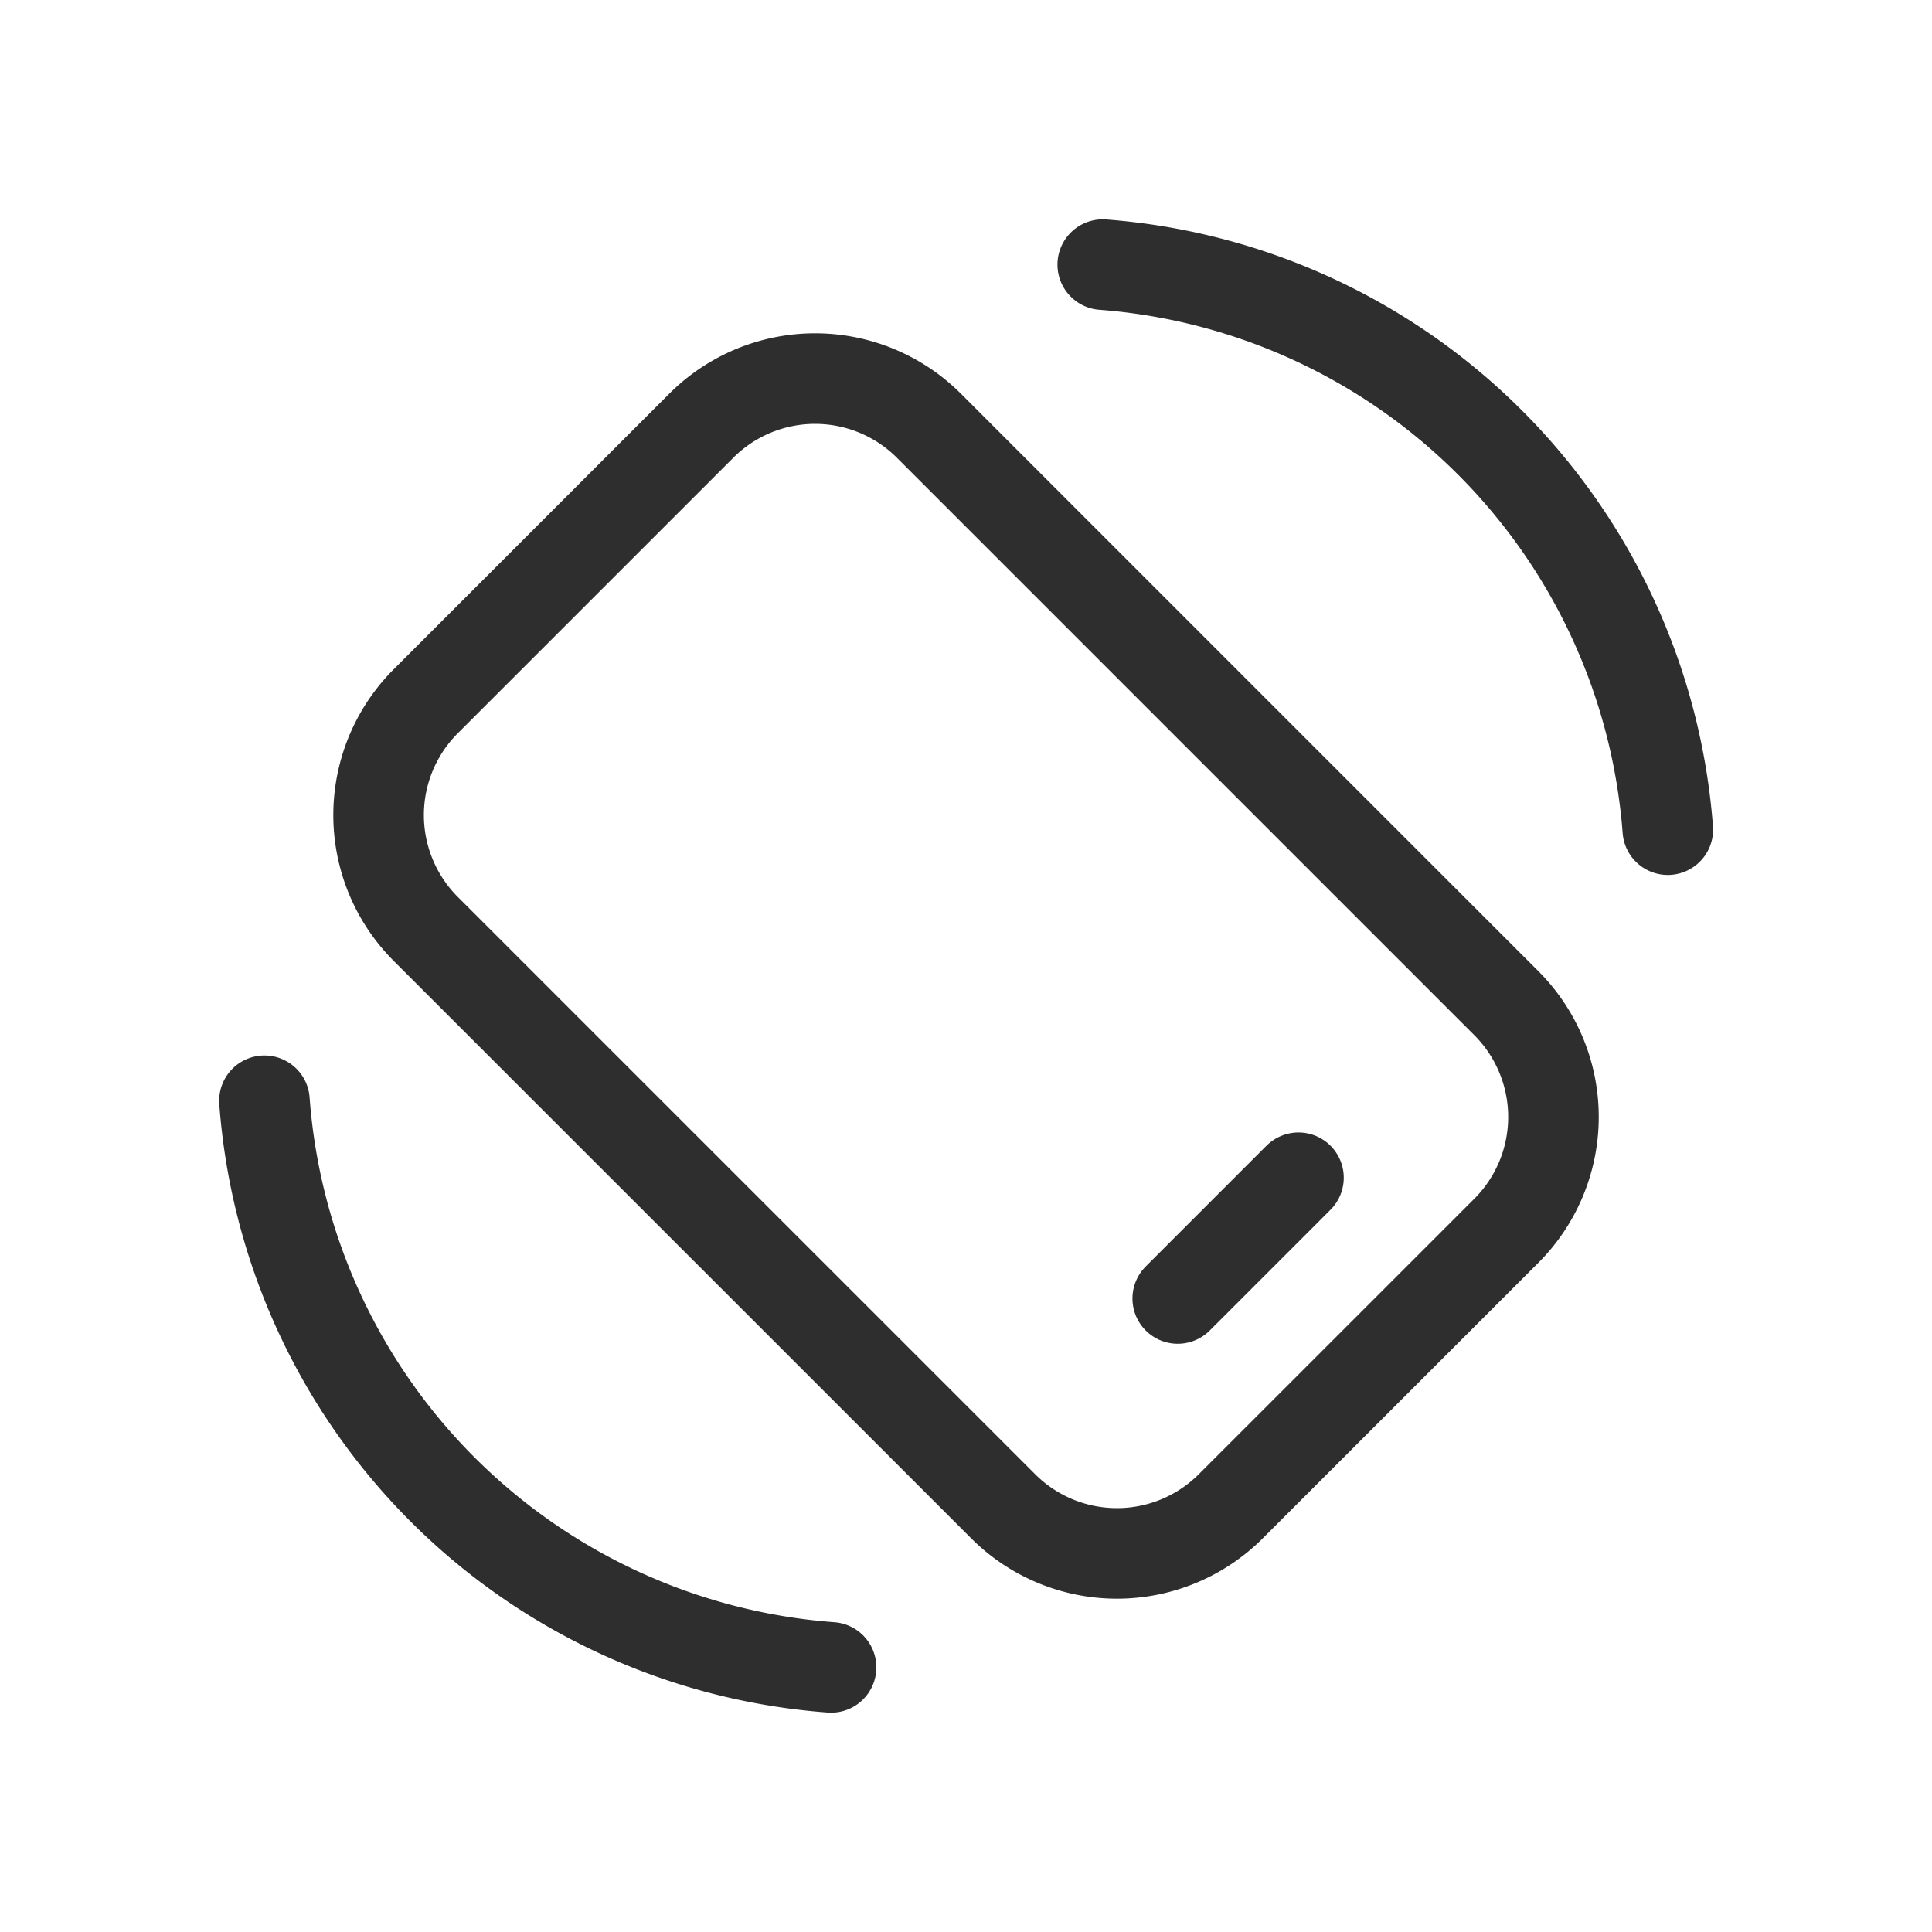 <svg xmlns="http://www.w3.org/2000/svg" width="32" height="32" viewBox="0 0 32 32"><path d="M0,0H32V32H0Z" fill="none"/><path d="M13.7,3.287a10.158,10.158,0,0,1,9.359,9.359" transform="translate(4.565 1.096)" fill="none" stroke="#2e2e2e" stroke-linecap="round" stroke-linejoin="round" stroke-width="1.5"/><path d="M12.67,23.059a10.162,10.162,0,0,1-9.385-9.385" transform="translate(1.095 4.558)" fill="none" stroke="#2e2e2e" stroke-linecap="round" stroke-linejoin="round" stroke-width="1.5"/><path d="M14.63,16.63l2-2" transform="translate(4.877 4.877)" fill="none" stroke="#2e2e2e" stroke-linecap="round" stroke-linejoin="round" stroke-width="1.5"/><path d="M5.484,10.047l4.563-4.563a2.666,2.666,0,0,1,3.771,0l9.563,9.563a2.666,2.666,0,0,1,0,3.771L18.818,23.38a2.666,2.666,0,0,1-3.771,0L5.484,13.818a2.666,2.666,0,0,1,0-3.771Z" transform="translate(1.568 1.568)" fill="none" stroke="#2e2e2e" stroke-linecap="round" stroke-linejoin="round" stroke-width="1.5"/></svg>